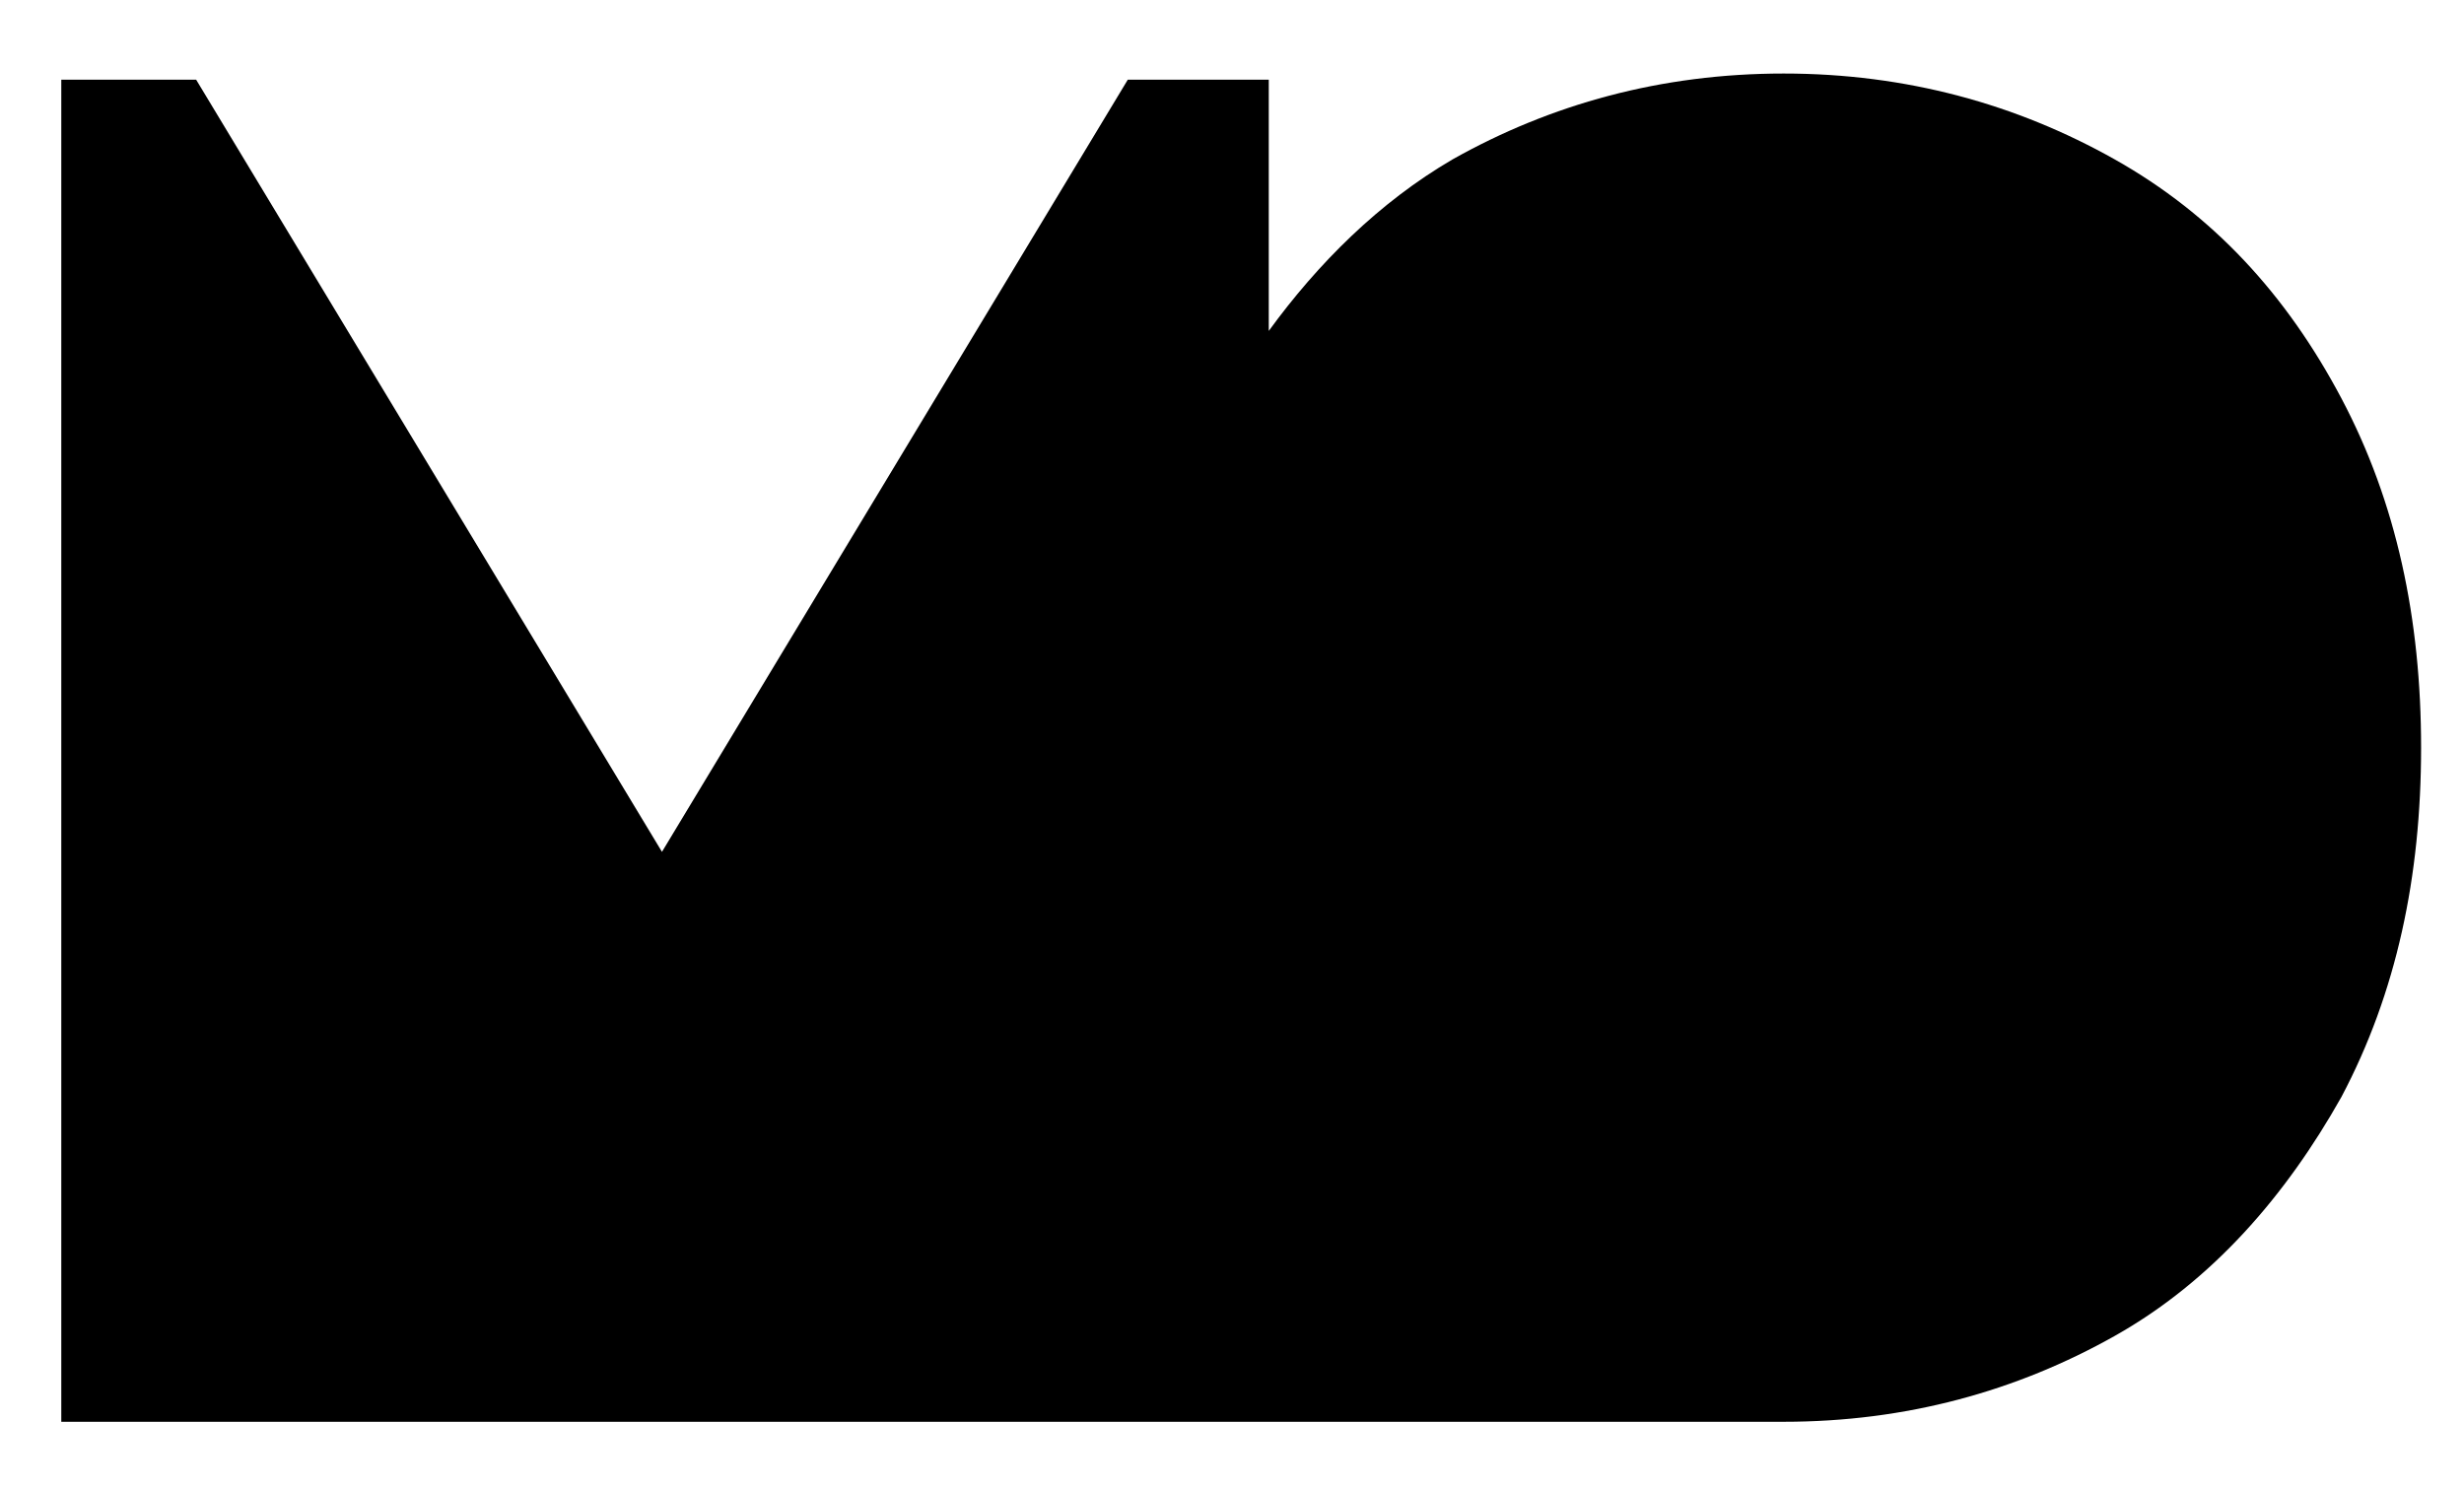 <?xml version="1.0" encoding="utf-8"?>
<!-- Generator: Adobe Illustrator 25.4.1, SVG Export Plug-In . SVG Version: 6.00 Build 0)  -->
<svg version="1.1" id="Capa_1" xmlns="http://www.w3.org/2000/svg" xmlns:xlink="http://www.w3.org/1999/xlink" x="0px" y="0px"
	 viewBox="0 0 40.2 24.3" style="enable-background:new 0 0 40.2 24.3;" xml:space="preserve">
<path d="M1,23.2h28.1c2,0,3.8-0.5,5.4-1.4c1.6-0.9,2.8-2.3,3.7-3.9c0.9-1.7,1.3-3.6,1.3-5.7s-0.4-4-1.3-5.7c-0.9-1.7-2.1-3-3.7-3.9
	s-3.4-1.4-5.4-1.4s-3.8,0.5-5.4,1.4c-1.2,0.7-2.2,1.7-3,2.8V1.3h-2.3l-7.6,12.6L3.2,1.3H1v21.6"/>
</svg>
